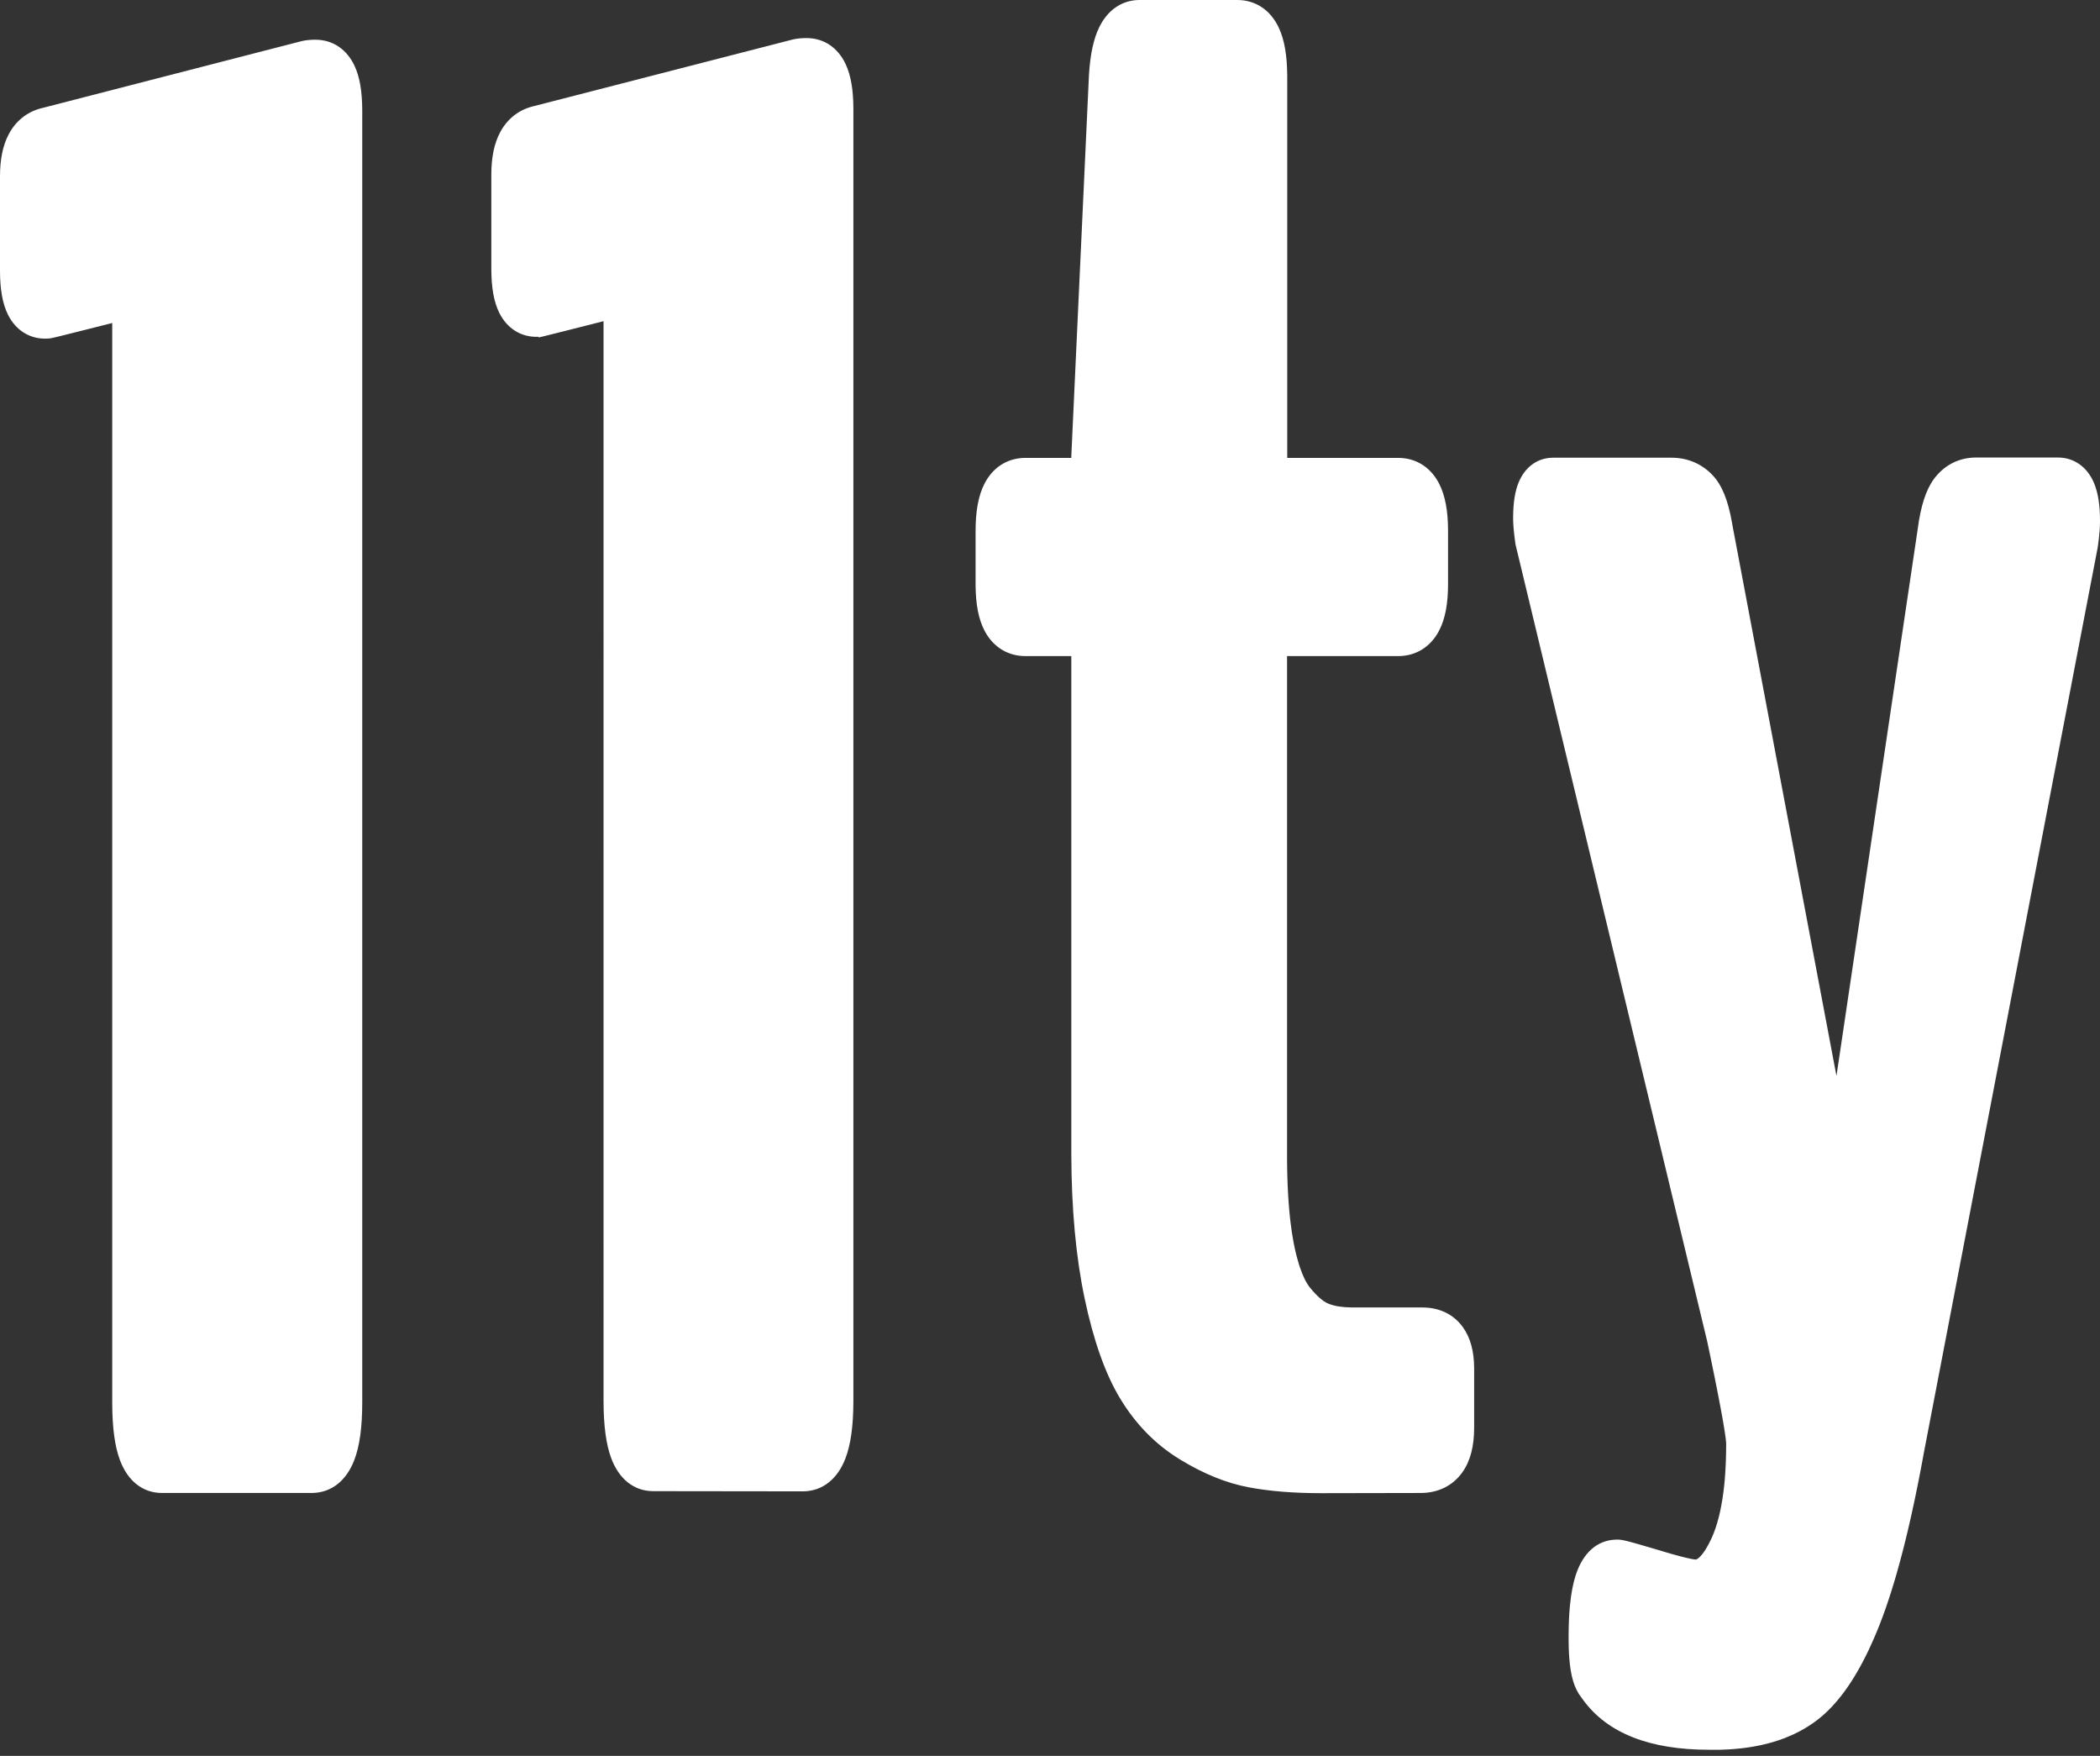 <?xml version="1.0" encoding="UTF-8"?>
<svg width="256px" height="214px" viewBox="0 0 256 214" version="1.1" xmlns="http://www.w3.org/2000/svg" preserveAspectRatio="xMidYMid">
    <rect x="0" y="0" width="256" height="214" fill="#333333" stroke="none"/>
    <title>eleventy</title>
    <g>
        <path d="M98.329,4.641 C100.472,4.641 102.175,5.854 103.092,7.824 C103.736,9.205 104.017,10.958 104.031,13.161 L104.031,13.327 L104.031,170.876 C104.018,173.796 103.713,176.078 103.044,177.797 C102.117,180.182 100.348,181.722 97.933,181.762 L97.839,181.762 L79.653,181.739 C77.195,181.739 75.426,180.165 74.518,177.738 C73.879,176.032 73.588,173.764 73.576,170.853 L73.575,39.145 L68.679,40.386 L66.725,40.876 L66.154,41.015 L65.864,41.082 L65.728,41.11 L65.678,41.118 L65.652,41.121 L65.631,41.122 L65.625,41.121 L65.622,41.119 L65.621,41.116 L65.622,41.113 L65.625,41.109 L65.656,41.079 C65.668,41.067 65.673,41.056 65.654,41.048 L65.643,41.045 L65.586,41.048 C63.523,41.125 61.806,40.022 60.867,38.131 C60.196,36.781 59.908,35.055 59.895,32.871 L59.895,32.71 L59.895,21.284 C59.895,19.238 60.225,17.52 60.971,16.119 C61.822,14.521 63.184,13.424 64.898,12.979 L65.001,12.953 L65.12,12.925 L96.566,4.832 C97.013,4.721 97.507,4.661 98.044,4.645 L98.191,4.641 L98.329,4.641 Z M150.842,0 C153.095,0 154.89,1.263 155.876,3.344 C156.588,4.849 156.905,6.786 156.919,9.222 L156.92,9.393 L156.92,55.695 L156.92,55.806 L170.446,55.806 C172.57,55.806 174.316,56.901 175.343,58.77 L175.391,58.859 L175.438,58.95 C176.181,60.403 176.509,62.257 176.523,64.573 L176.524,64.735 L176.524,71.166 C176.524,73.522 176.195,75.406 175.425,76.878 C174.422,78.795 172.675,79.928 170.546,79.962 L170.446,79.963 L156.898,79.962 L156.898,140.675 L156.899,141.158 L156.902,141.634 L156.907,142.104 L156.915,142.567 L156.92,142.797 L156.934,143.363 L156.934,143.363 L156.951,143.918 L156.972,144.464 L156.972,144.464 L156.997,144.999 L157.007,145.211 L157.03,145.629 L157.056,146.04 L157.083,146.445 L157.113,146.843 L157.128,147.039 L157.161,147.428 L157.178,147.619 L157.178,147.619 L157.196,147.809 L157.233,148.185 C157.246,148.309 157.259,148.431 157.273,148.553 L157.293,148.735 L157.336,149.094 C157.427,149.84 157.534,150.543 157.654,151.202 L157.694,151.42 L157.724,151.574 L157.782,151.862 C157.801,151.957 157.821,152.05 157.841,152.143 L157.871,152.281 L157.932,152.552 L157.995,152.816 L158.027,152.946 L158.092,153.2 C158.176,153.523 158.264,153.829 158.354,154.117 L158.432,154.361 C158.814,155.517 159.243,156.377 159.697,156.935 C160.539,157.972 161.28,158.598 161.85,158.847 L162.023,158.918 C162.697,159.187 163.63,159.34 164.83,159.35 L164.965,159.351 L173.407,159.351 C175.426,159.351 177.172,160.154 178.318,161.733 C179.269,163.044 179.687,164.709 179.705,166.703 L179.706,166.843 L179.706,173.982 C179.706,176.189 179.278,178.009 178.279,179.425 C177.119,181.07 175.343,181.931 173.279,181.96 L173.17,181.96 L161.053,181.983 C157.694,181.983 154.764,181.747 152.213,181.266 C149.485,180.751 146.712,179.619 143.862,177.885 C140.896,176.079 138.464,173.602 136.571,170.481 C134.732,167.449 133.294,163.358 132.21,158.197 C131.155,153.172 130.616,147.318 130.597,140.651 L130.597,140.299 L130.597,79.962 L125.005,79.963 C122.898,79.963 121.155,78.894 120.122,77.055 L120.074,76.967 L120.026,76.878 C119.274,75.44 118.943,73.609 118.927,71.33 L118.927,71.166 L118.927,64.735 C118.927,62.344 119.253,60.436 120.013,58.95 C121.009,57.002 122.758,55.842 124.904,55.807 L125.005,55.806 L130.596,55.806 L130.597,55.624 L132.744,9.25 L132.756,9.042 C132.908,6.645 133.297,4.758 134.006,3.309 C134.99,1.298 136.677,0.039 138.829,0 L138.929,0 L150.842,0 Z M250.872,55.762 C252.872,55.762 254.425,56.945 255.228,58.772 C255.772,60.011 256,61.562 256,63.497 C256,63.568 256,63.64 255.998,63.714 L255.996,63.825 L255.988,64.054 L255.983,64.172 L255.969,64.413 L255.961,64.537 L255.942,64.791 C255.925,64.998 255.904,65.213 255.88,65.437 L255.862,65.607 L255.828,65.898 L255.79,66.198 L255.749,66.508 L255.716,66.744 L234.509,177.158 L234.46,177.429 L234.354,178.005 L234.247,178.574 L234.087,179.419 L233.979,179.975 L233.816,180.799 L233.707,181.341 L233.598,181.878 L233.487,182.41 L233.377,182.936 L233.266,183.457 L233.098,184.227 L232.986,184.734 L232.873,185.236 L232.759,185.732 L232.645,186.223 L232.531,186.708 L232.416,187.187 L232.3,187.662 L232.184,188.13 L232.067,188.594 L231.95,189.051 L231.832,189.504 L231.714,189.951 L231.595,190.392 L231.476,190.828 L231.356,191.259 L231.236,191.684 L231.115,192.103 L230.994,192.517 L230.872,192.926 L230.749,193.329 L230.626,193.727 L230.503,194.119 L230.379,194.506 L230.254,194.887 L230.129,195.263 L230.066,195.448 L229.94,195.816 L229.877,195.998 L229.877,195.998 L229.814,196.178 L229.655,196.623 L229.655,196.623 L229.495,197.06 L229.431,197.232 L229.302,197.572 L229.173,197.907 C229.115,198.054 229.058,198.2 229,198.345 L228.848,198.718 L228.691,199.098 C228.413,199.758 228.131,200.392 227.844,201.002 L227.72,201.261 L227.554,201.603 L227.387,201.938 C225.544,205.602 223.479,208.268 221.106,209.942 C218.149,212.046 214.376,213.122 209.815,213.251 L209.61,213.256 L208.349,213.256 C201.199,213.256 195.976,211.294 192.967,207.147 L192.877,207.02 L192.799,206.909 L192.759,206.859 C191.902,205.771 191.478,204.273 191.311,202.178 L191.3,202.038 L191.282,201.769 L191.273,201.632 L191.273,201.632 L191.266,201.494 L191.253,201.213 L191.247,201.07 L191.247,201.07 L191.242,200.925 L191.232,200.555 L191.232,200.555 L191.225,200.176 L191.223,200.021 L191.221,199.706 L191.221,199.36 L191.222,199.169 L191.226,198.791 L191.229,198.605 L191.229,198.605 L191.233,198.421 L191.242,198.057 L191.247,197.878 L191.247,197.878 L191.254,197.701 L191.268,197.351 L191.285,197.009 L191.305,196.673 C191.312,196.562 191.32,196.452 191.328,196.344 L191.34,196.182 L191.367,195.863 L191.397,195.552 C191.537,194.163 191.763,192.98 192.084,191.987 C192.917,189.411 194.575,187.682 197.076,187.641 L197.166,187.641 L197.264,187.642 L197.345,187.646 L197.429,187.652 L197.516,187.661 L197.634,187.676 L197.762,187.697 L197.934,187.73 L198.094,187.764 L198.236,187.797 L198.515,187.866 L198.89,187.965 L199.395,188.105 L199.929,188.257 L200.636,188.463 L202.33,188.96 L202.811,189.106 L203.241,189.234 L203.651,189.353 L204.039,189.463 L204.405,189.563 L204.665,189.633 L204.911,189.698 L205.219,189.776 L205.502,189.845 L205.698,189.891 L205.879,189.931 L206.045,189.967 L206.244,190.006 L206.374,190.03 L206.489,190.048 L206.557,190.057 L206.617,190.064 L206.67,190.069 L206.694,190.07 L206.736,190.072 C206.761,190.072 206.78,190.068 206.816,190.052 C206.904,190.013 207.022,189.933 207.17,189.795 C207.632,189.362 208.15,188.574 208.668,187.427 C209.327,185.97 209.809,184.088 210.101,181.789 L210.125,181.591 L210.165,181.247 L210.202,180.896 L210.22,180.719 L210.22,180.719 L210.237,180.54 L210.268,180.178 C210.366,178.985 210.42,177.696 210.426,176.313 L210.427,176.015 L210.425,175.92 L210.421,175.846 L210.412,175.72 L210.393,175.524 L210.366,175.295 L210.332,175.034 L210.312,174.892 L210.267,174.584 L210.214,174.244 L210.138,173.774 L210.05,173.257 L209.95,172.692 L209.839,172.079 L209.691,171.281 L209.526,170.417 L209.313,169.325 L209.043,167.968 L208.783,166.687 L208.459,165.118 L208.116,163.482 L184.752,66.374 L184.711,66.083 L184.674,65.806 L184.64,65.539 L184.608,65.282 L184.573,64.973 L184.573,64.973 L184.543,64.678 L184.532,64.564 L184.512,64.342 L184.496,64.127 L184.489,64.023 L184.476,63.82 L184.467,63.625 L184.464,63.53 L184.459,63.344 L184.458,63.254 L184.458,63.254 L184.458,63.003 C184.47,61.28 184.673,59.89 185.144,58.762 C185.877,57.004 187.331,55.821 189.251,55.785 L189.342,55.784 L203.752,55.784 C205.681,55.784 207.392,56.489 208.713,57.85 C209.929,59.102 210.654,60.992 211.126,63.626 L211.153,63.776 L211.197,64.038 L223.874,131.135 L233.774,64.505 L233.79,64.378 C234.15,61.71 234.758,59.727 235.768,58.358 L235.829,58.277 L235.89,58.198 C237.113,56.65 238.826,55.793 240.776,55.762 L240.883,55.762 L250.872,55.762 Z M38.456,4.84 C40.599,4.84 42.302,6.053 43.22,8.023 C43.863,9.404 44.145,11.157 44.158,13.36 L44.159,13.526 L44.159,170.888 C44.159,173.898 43.854,176.24 43.172,177.996 C42.245,180.381 40.475,181.921 38.064,181.96 L37.97,181.96 L19.759,181.96 C17.3,181.96 15.531,180.386 14.623,177.959 C13.984,176.253 13.693,173.985 13.681,171.074 L13.681,39.366 L10.168,40.254 L7.397,40.947 L6.74,41.105 L6.451,41.172 L6.231,41.218 L6.105,41.238 L6.002,41.249 L5.88,41.259 C3.733,41.413 1.94,40.3 0.972,38.352 C0.301,37.002 0.014,35.276 0,33.092 L0,32.931 L0,21.505 C0,19.459 0.33,17.741 1.076,16.34 C1.927,14.742 3.289,13.645 5.003,13.2 L5.106,13.174 L5.225,13.146 L36.693,5.031 C37.14,4.919 37.634,4.86 38.171,4.843 L38.318,4.84 L38.456,4.84 Z" fill="#ffffff"/>
    </g>
</svg>